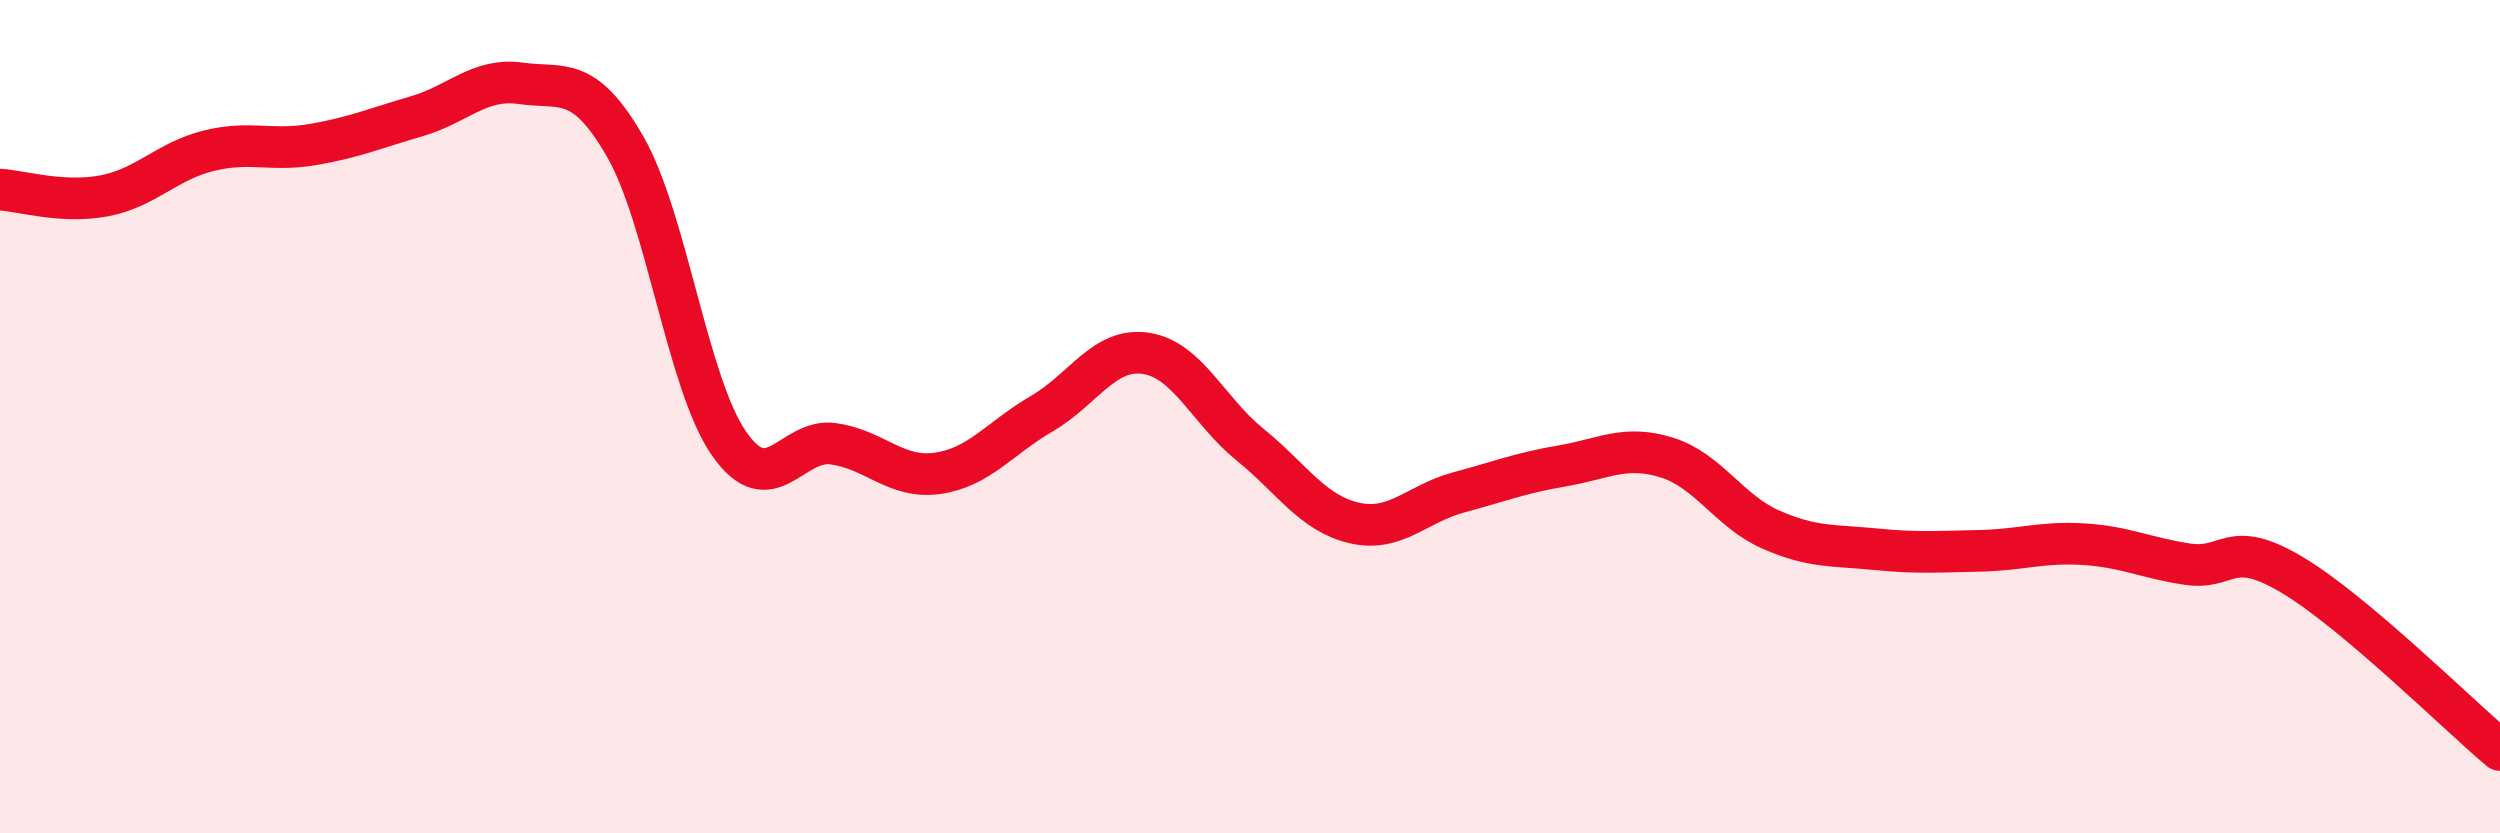 
    <svg width="60" height="20" viewBox="0 0 60 20" xmlns="http://www.w3.org/2000/svg">
      <path
        d="M 0,4.55 C 0.5,4.58 1.5,4.89 2.5,4.7 C 3.5,4.51 4,3.87 5,3.62 C 6,3.37 6.5,3.64 7.5,3.47 C 8.5,3.3 9,3.08 10,2.79 C 11,2.5 11.5,1.86 12.5,2 C 13.5,2.14 14,1.78 15,3.51 C 16,5.24 16.5,9.22 17.5,10.65 C 18.5,12.08 19,10.51 20,10.65 C 21,10.79 21.5,11.5 22.5,11.36 C 23.5,11.22 24,10.51 25,9.93 C 26,9.35 26.5,8.33 27.5,8.48 C 28.5,8.63 29,9.86 30,10.67 C 31,11.48 31.5,12.32 32.5,12.55 C 33.5,12.78 34,12.09 35,11.82 C 36,11.55 36.5,11.35 37.5,11.18 C 38.5,11.01 39,10.67 40,10.98 C 41,11.29 41.5,12.27 42.5,12.71 C 43.5,13.15 44,13.08 45,13.18 C 46,13.28 46.5,13.24 47.5,13.22 C 48.5,13.2 49,13 50,13.06 C 51,13.12 51.5,13.39 52.5,13.54 C 53.5,13.69 53.5,12.9 55,13.79 C 56.5,14.68 59,17.16 60,18L60 20L0 20Z"
        fill="#EB0A25"
        opacity="0.1"
        stroke-linecap="round"
        stroke-linejoin="round"
      />
      <path
        d="M 0,4.55 C 0.5,4.58 1.5,4.89 2.5,4.7 C 3.5,4.51 4,3.87 5,3.62 C 6,3.37 6.5,3.64 7.5,3.47 C 8.5,3.3 9,3.08 10,2.79 C 11,2.5 11.5,1.86 12.5,2 C 13.5,2.14 14,1.78 15,3.51 C 16,5.24 16.5,9.22 17.5,10.65 C 18.5,12.08 19,10.51 20,10.65 C 21,10.79 21.5,11.5 22.5,11.36 C 23.5,11.22 24,10.51 25,9.93 C 26,9.35 26.5,8.33 27.5,8.48 C 28.5,8.63 29,9.86 30,10.67 C 31,11.48 31.5,12.32 32.5,12.55 C 33.5,12.78 34,12.09 35,11.82 C 36,11.55 36.5,11.35 37.5,11.18 C 38.5,11.01 39,10.67 40,10.98 C 41,11.29 41.5,12.27 42.5,12.71 C 43.5,13.15 44,13.08 45,13.18 C 46,13.28 46.5,13.24 47.5,13.22 C 48.5,13.2 49,13 50,13.06 C 51,13.12 51.5,13.39 52.5,13.54 C 53.5,13.69 53.5,12.9 55,13.79 C 56.5,14.68 59,17.16 60,18"
        stroke="#EB0A25"
        stroke-width="1"
        fill="none"
        stroke-linecap="round"
        stroke-linejoin="round"
      />
    </svg>
  